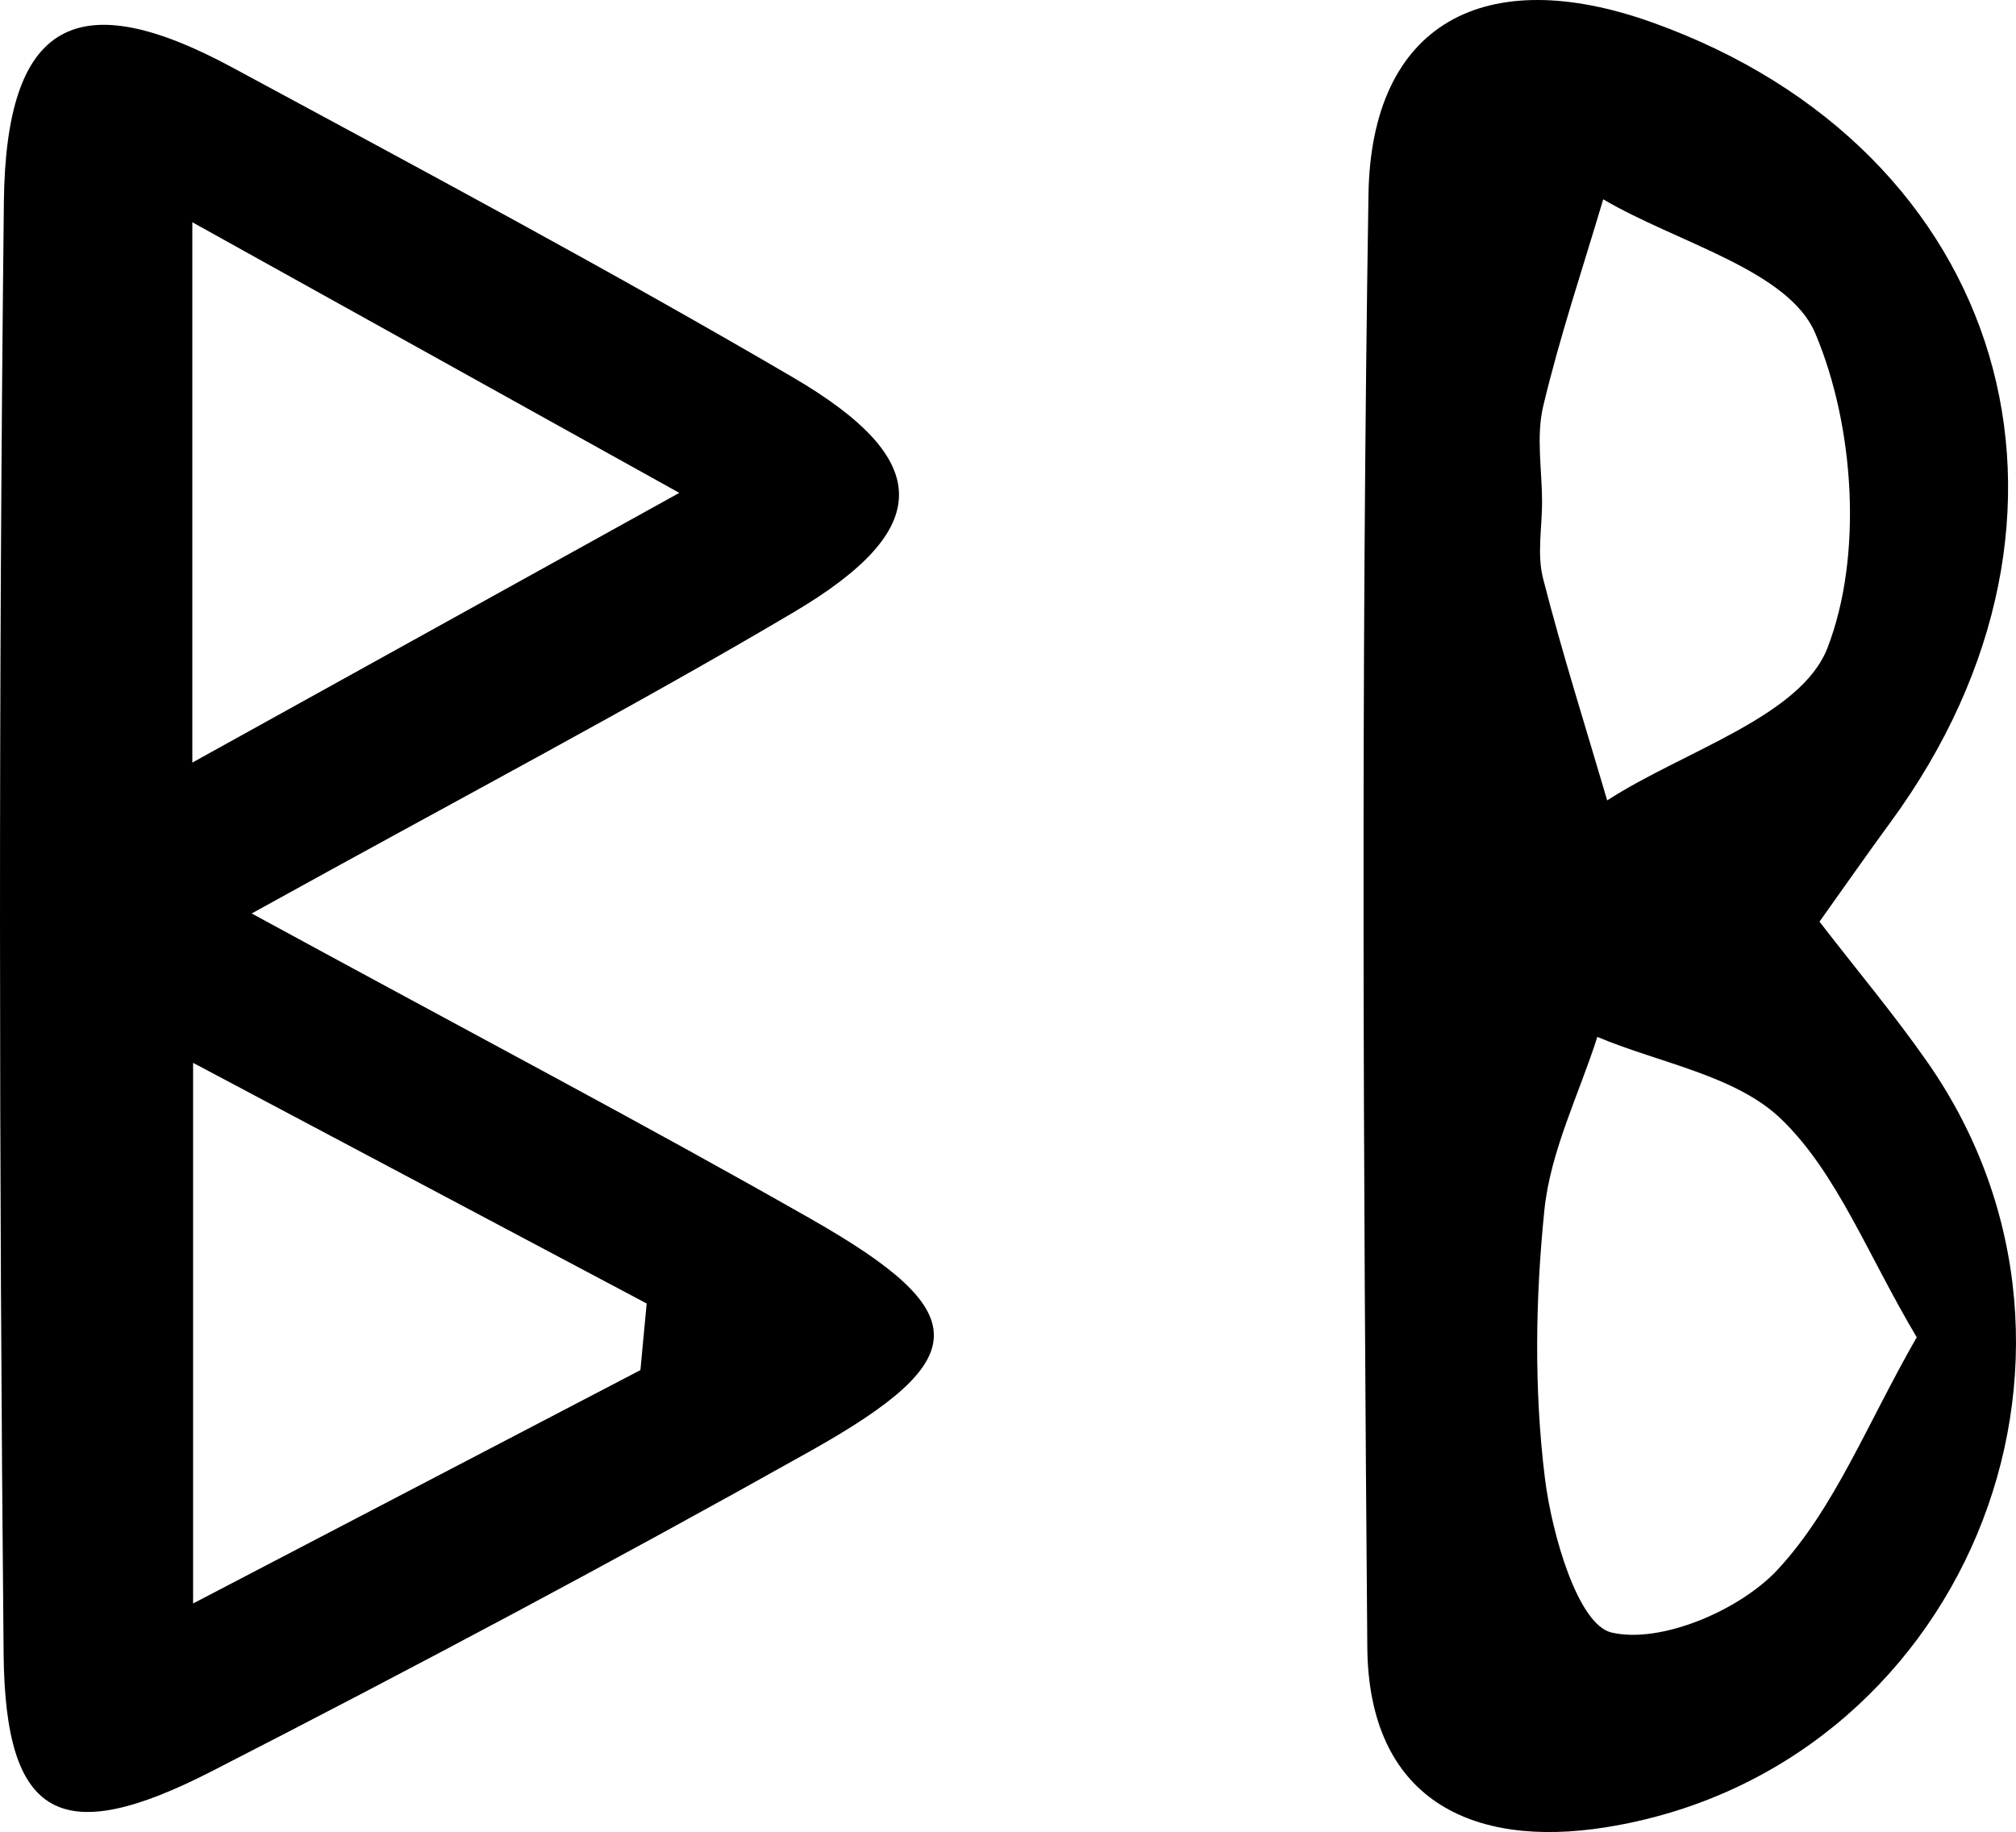 <?xml version="1.0" encoding="utf-8"?>
<!-- Generator: Adobe Illustrator 24.0.2, SVG Export Plug-In . SVG Version: 6.00 Build 0)  -->
<svg version="1.1" id="Layer_1" xmlns="http://www.w3.org/2000/svg" xmlns:xlink="http://www.w3.org/1999/xlink" x="0px" y="0px"
	 viewBox="0 0 3551.74 3227.9" style="enable-background:new 0 0 3551.74 3227.9;" xml:space="preserve">
<g>
	<path d="M443.41,1609.45c392.95,214.01,692.32,371.32,985.95,538.62c287.83,164,288.54,245.81-2.01,408.74
		c-347.65,194.95-699.8,382.33-1054.58,564.13c-265.21,135.9-363.67,84.54-366.42-207.52c-8.01-852.38-9.07-1704.96,0.47-2557.31
		C10.4,36.28,135.72-28.81,409.63,119.06c330.72,178.54,662.44,355.79,986.73,545.45c249.83,146.11,249.6,267.73,1.52,414.45
		C1117,1245.09,827.58,1396.93,443.41,1609.45z M1128.26,2414.01c3.68-39.12,7.36-78.25,11.04-117.37
		c-248.76-131.99-497.52-263.97-799.11-423.99c0,347.23,0,615.23,0,952.51C640.13,2668.68,884.19,2541.35,1128.26,2414.01z
		 M338.83,1343.62c300.69-166.55,538.32-298.18,857.93-475.21c-323.05-179.55-561.3-311.97-857.93-476.84
		C338.83,728.54,338.83,989.39,338.83,1343.62z"/>
	<path d="M3205.54,1623.88c67.75,87.8,132.97,165.39,190.62,248.19c362.2,520.26,58.8,1247.79-567.28,1347.49
		c-237.56,37.83-417.82-50.52-419.99-317.46c-6.96-853.01-11.34-1706.24,2.04-2559.09c4.75-302.86,206.06-408.68,500.17-303.42
		c625.25,223.78,816.61,868.03,418.98,1409.92C3290.81,1503.02,3252.89,1557.5,3205.54,1623.88z M3376.85,2356.17
		c-87.27-146.75-139.98-288.61-238.25-383.95c-79.77-77.39-214.23-98.94-324.43-145.25c-32.48,101.53-82.71,201.26-93.3,305
		c-15.94,156.23-18.31,317,0.92,472.49c12.24,98.97,58.26,257.94,117.28,271.88c86.61,20.45,226.35-39.12,292.93-110.98
		C3232.52,2656.86,3289.48,2508.39,3376.85,2356.17z M2716.79,884.17c0,45.09-9.13,92.49,1.7,134.84
		c33.6,131.44,74.78,260.95,113.02,391.21c135.19-87.36,341.29-147.57,388.13-268.76c62.7-162.2,47.56-390.73-21.53-554.18
		c-47-111.18-243.8-159.63-373.61-236.12c-35.94,121.31-76.46,241.53-105.69,364.42C2706.11,768.95,2716.68,827.8,2716.79,884.17z"
		/>
</g>
</svg>

